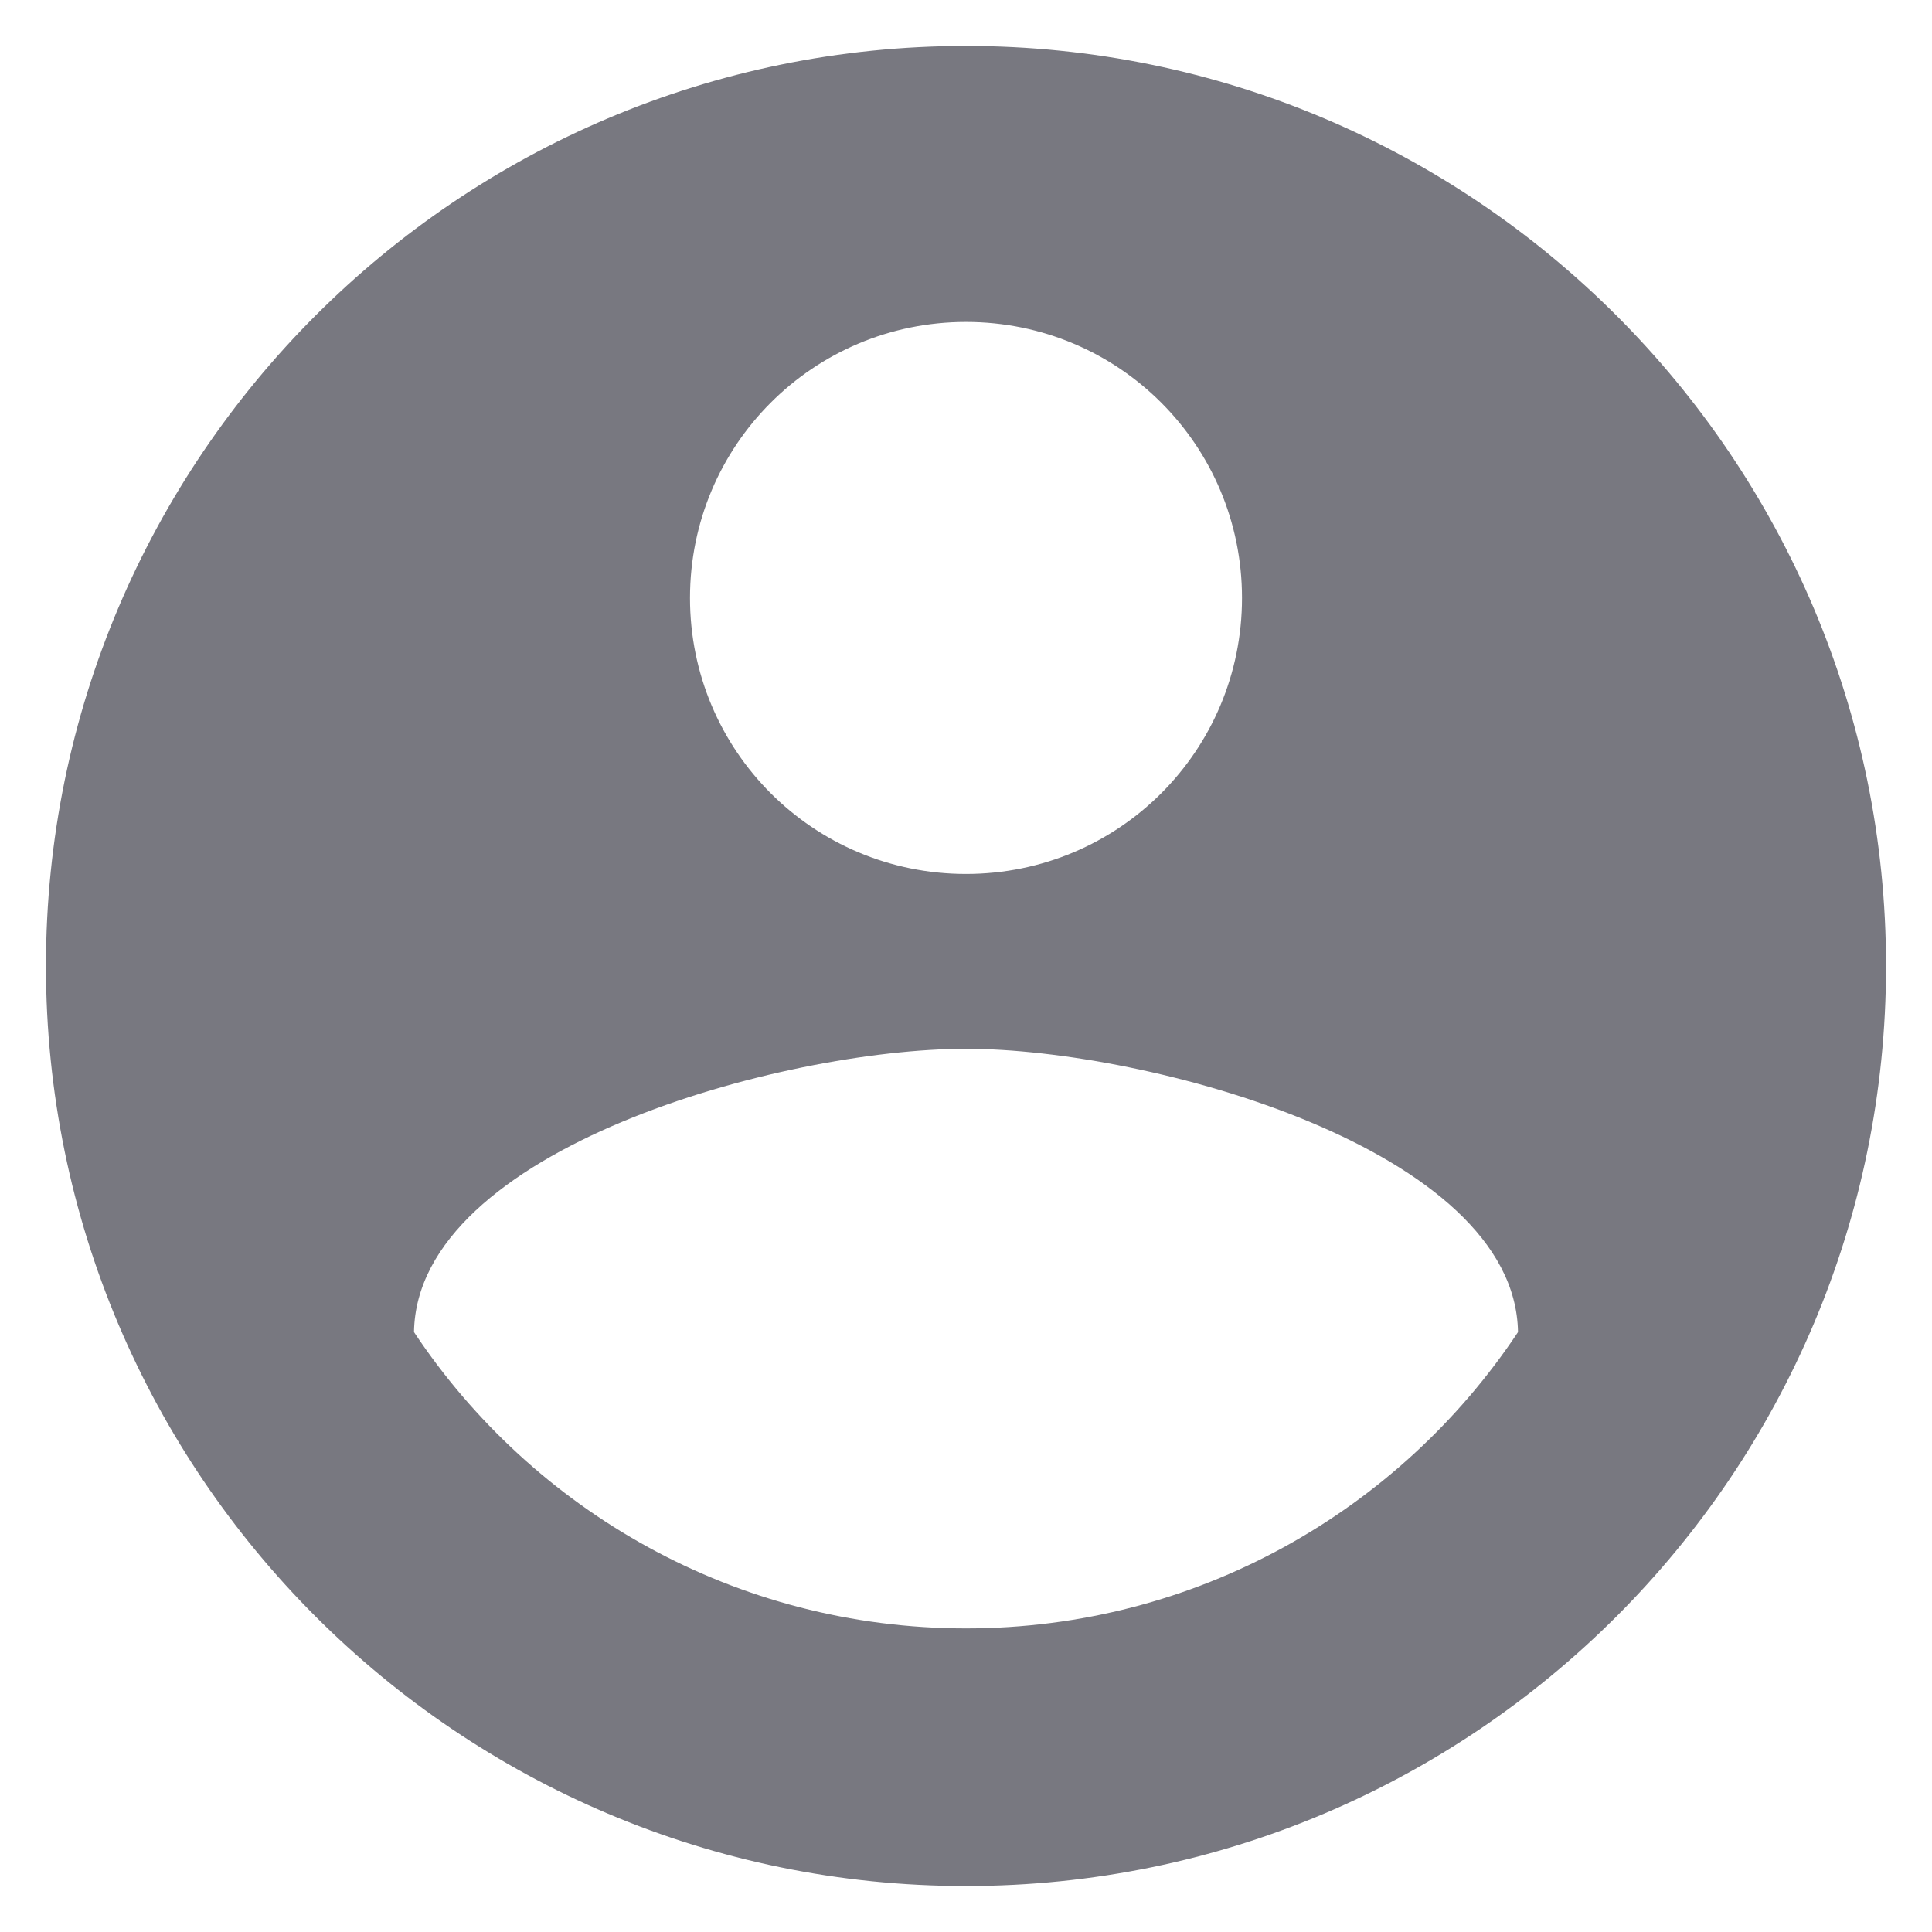 <svg width="14" height="14" viewBox="0 0 14 14" fill="none" xmlns="http://www.w3.org/2000/svg">
<path d="M7 0.333C3.32 0.333 0.333 3.32 0.333 7C0.333 10.68 3.32 13.667 7 13.667C10.68 13.667 13.667 10.68 13.667 7C13.667 3.32 10.68 0.333 7 0.333ZM7 2.333C8.107 2.333 9 3.227 9 4.333C9 5.44 8.107 6.333 7 6.333C5.893 6.333 5 5.44 5 4.333C5 3.227 5.893 2.333 7 2.333ZM7 11.8C5.333 11.8 3.86 10.947 3 9.653C3.02 8.327 5.667 7.6 7 7.6C8.327 7.6 10.98 8.327 11 9.653C10.14 10.947 8.667 11.8 7 11.8Z" fill="#787880"/>
</svg>
